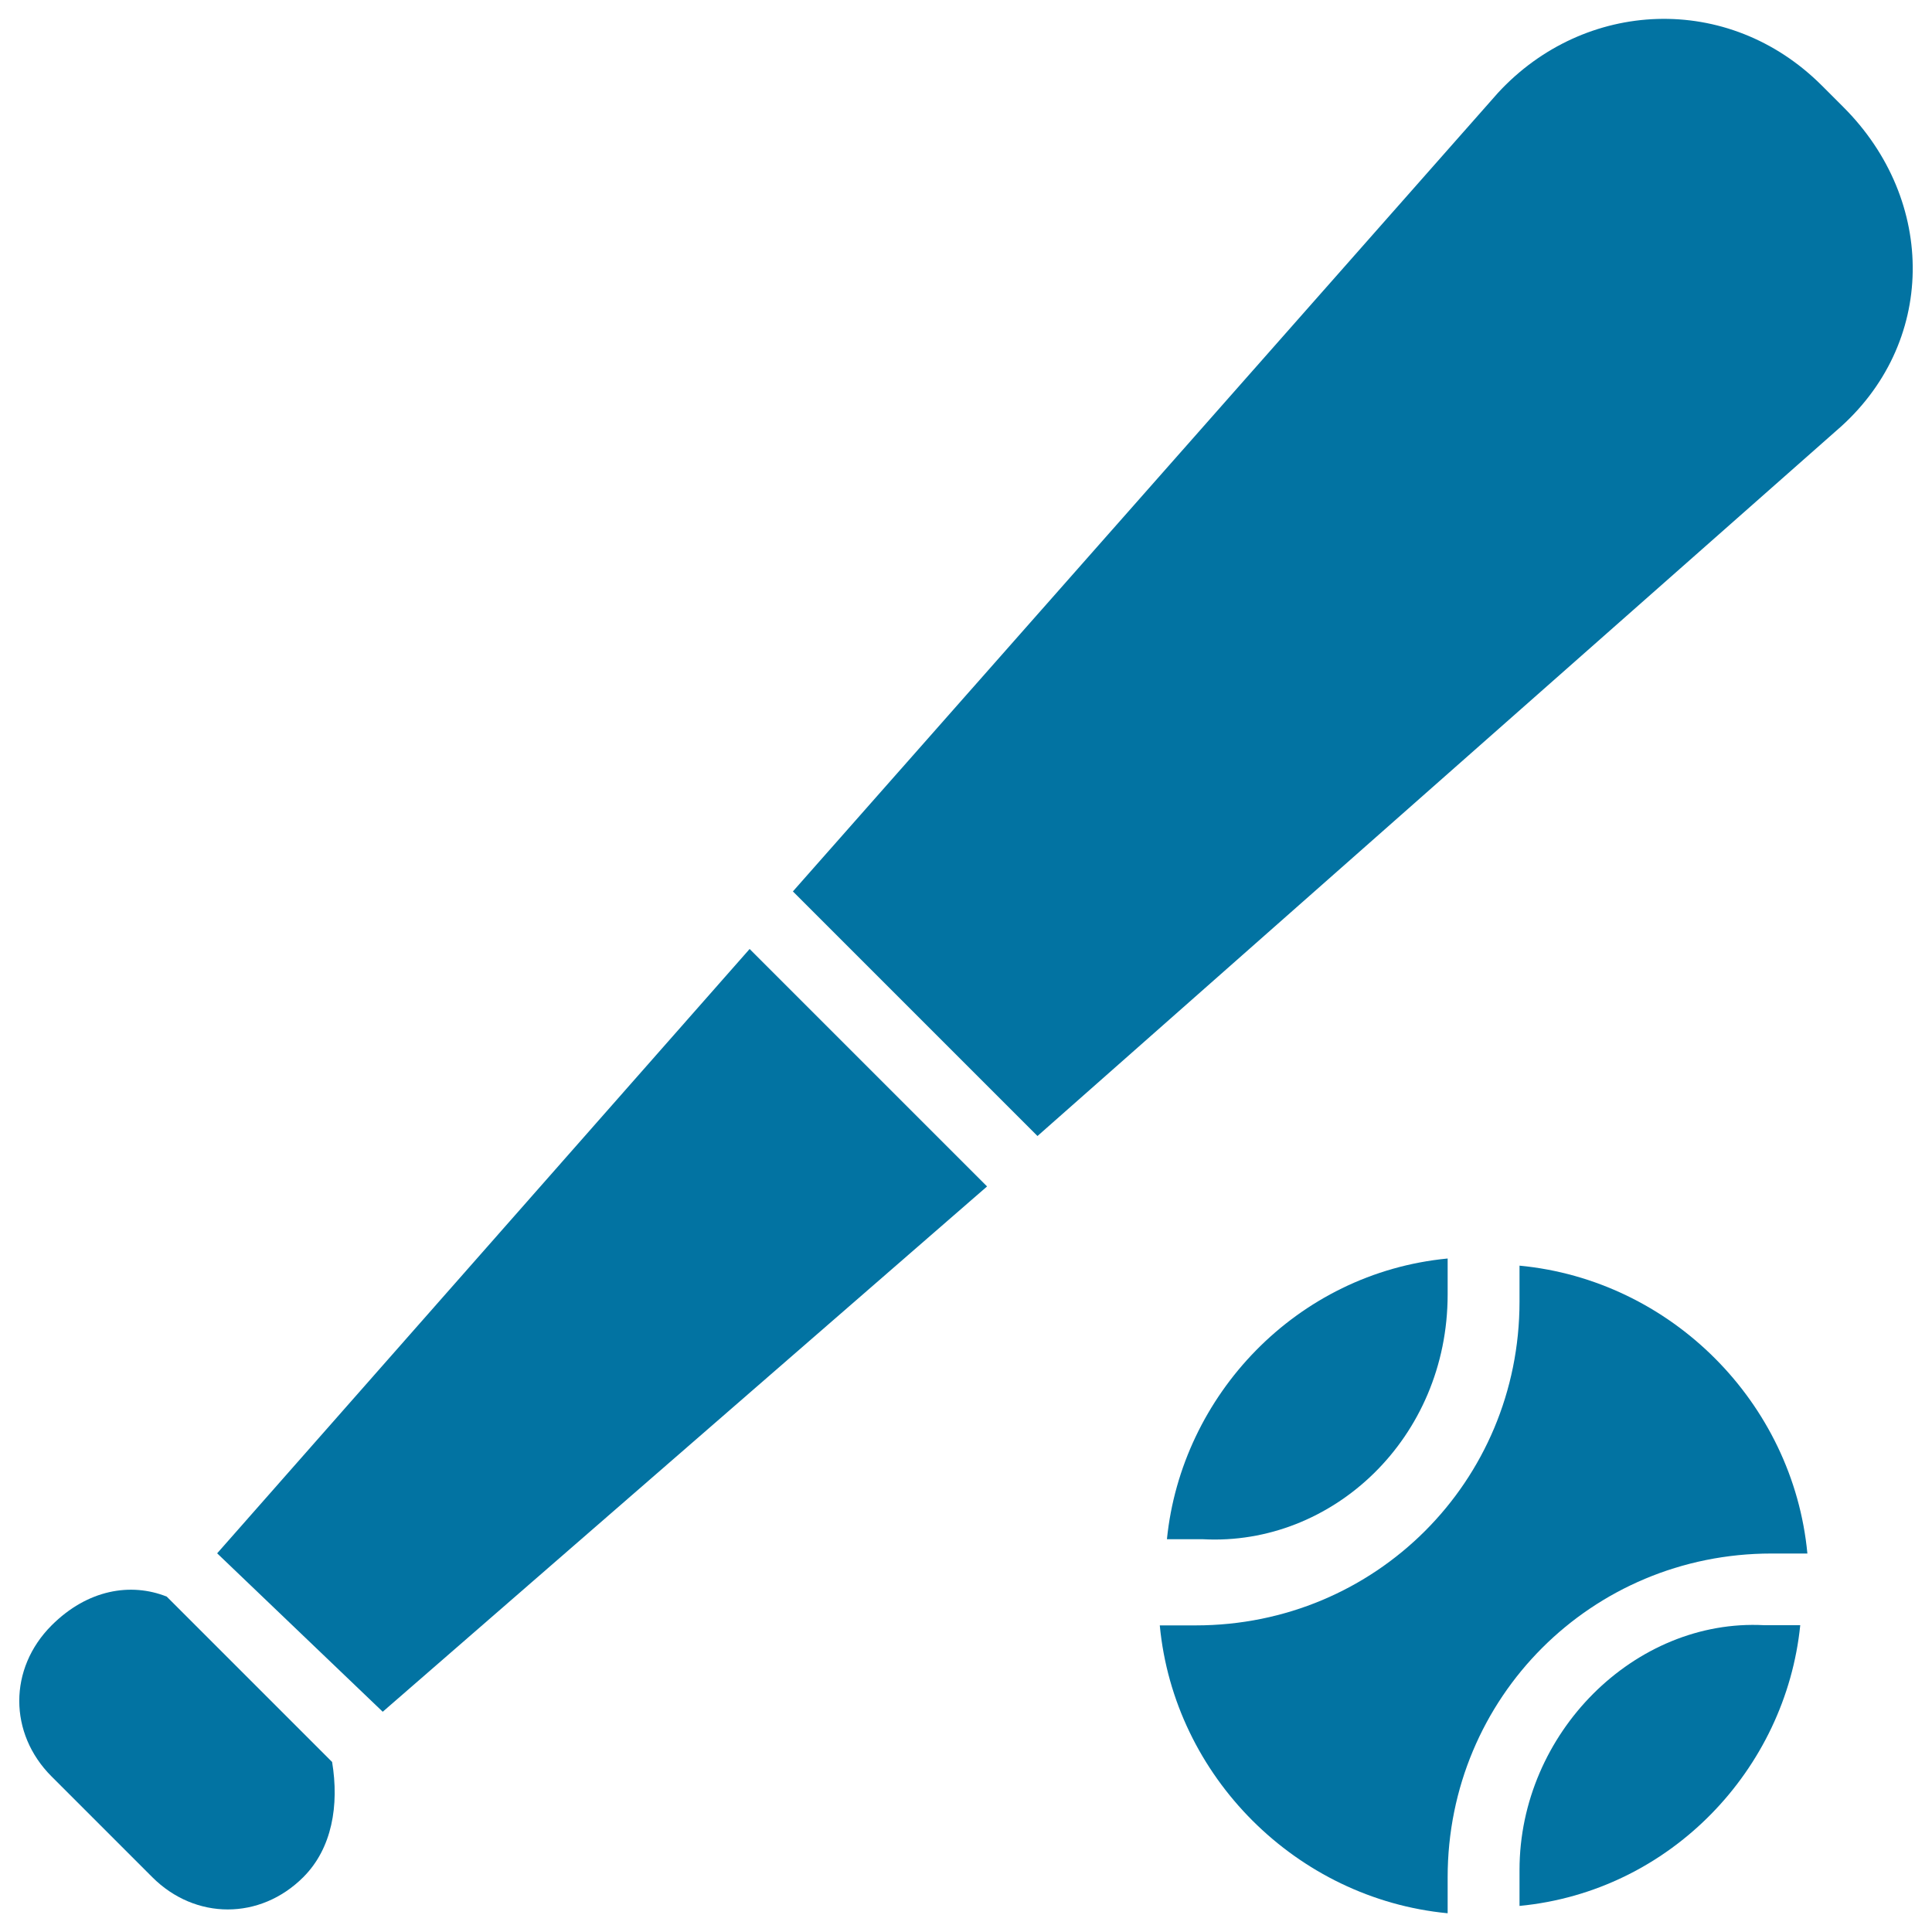 <svg xmlns="http://www.w3.org/2000/svg" viewBox="0 0 1000 1000" style="fill:#0273a2">
<title>Baseball Set SVG icon</title>
<g><g><path d="M786.5,967.9c0,7.4,0,11.2,0,18.6c78.2-7.5,137.8-70.8,145.3-145.3c-7.4,0-11.2,0-18.6,0C846.1,837.6,786.5,897.1,786.5,967.9z"/><polygon points="112.4,804 198.1,886 510.9,614.1 388,491.2 "/><path d="M86.3,826.4c-18.6-7.4-41-3.7-59.6,14.9c-22.3,22.3-22.3,55.9,0,78.2l52.1,52.1c22.3,22.3,55.9,22.3,78.2,0c14.9-14.9,18.6-37.2,14.9-59.6L86.3,826.4z"/><path d="M786.5,655.1c0,7.4,0,11.2,0,18.6c0,93.1-74.5,167.6-167.6,167.6c-7.4,0-11.2,0-18.6,0c7.4,78.2,70.8,141.5,149,149c0-7.4,0-11.2,0-18.6c0-93.1,74.5-167.6,167.6-167.6c7.4,0,11.2,0,18.6,0C928.1,725.8,864.8,662.5,786.5,655.1z"/><path d="M749.3,670c0-7.4,0-11.2,0-18.6c-78.2,7.5-137.8,70.8-145.3,145.3c7.4,0,11.2,0,18.6,0C689.7,800.3,749.3,744.4,749.3,670z"/><path d="M954.1,55.4L943,44.3C894.5-4.2,820.1-0.4,775.4,48l-365,413.4L537,588l413.4-365C1002.6,178.3,1002.6,103.8,954.1,55.4z"/></g></g>
</svg>